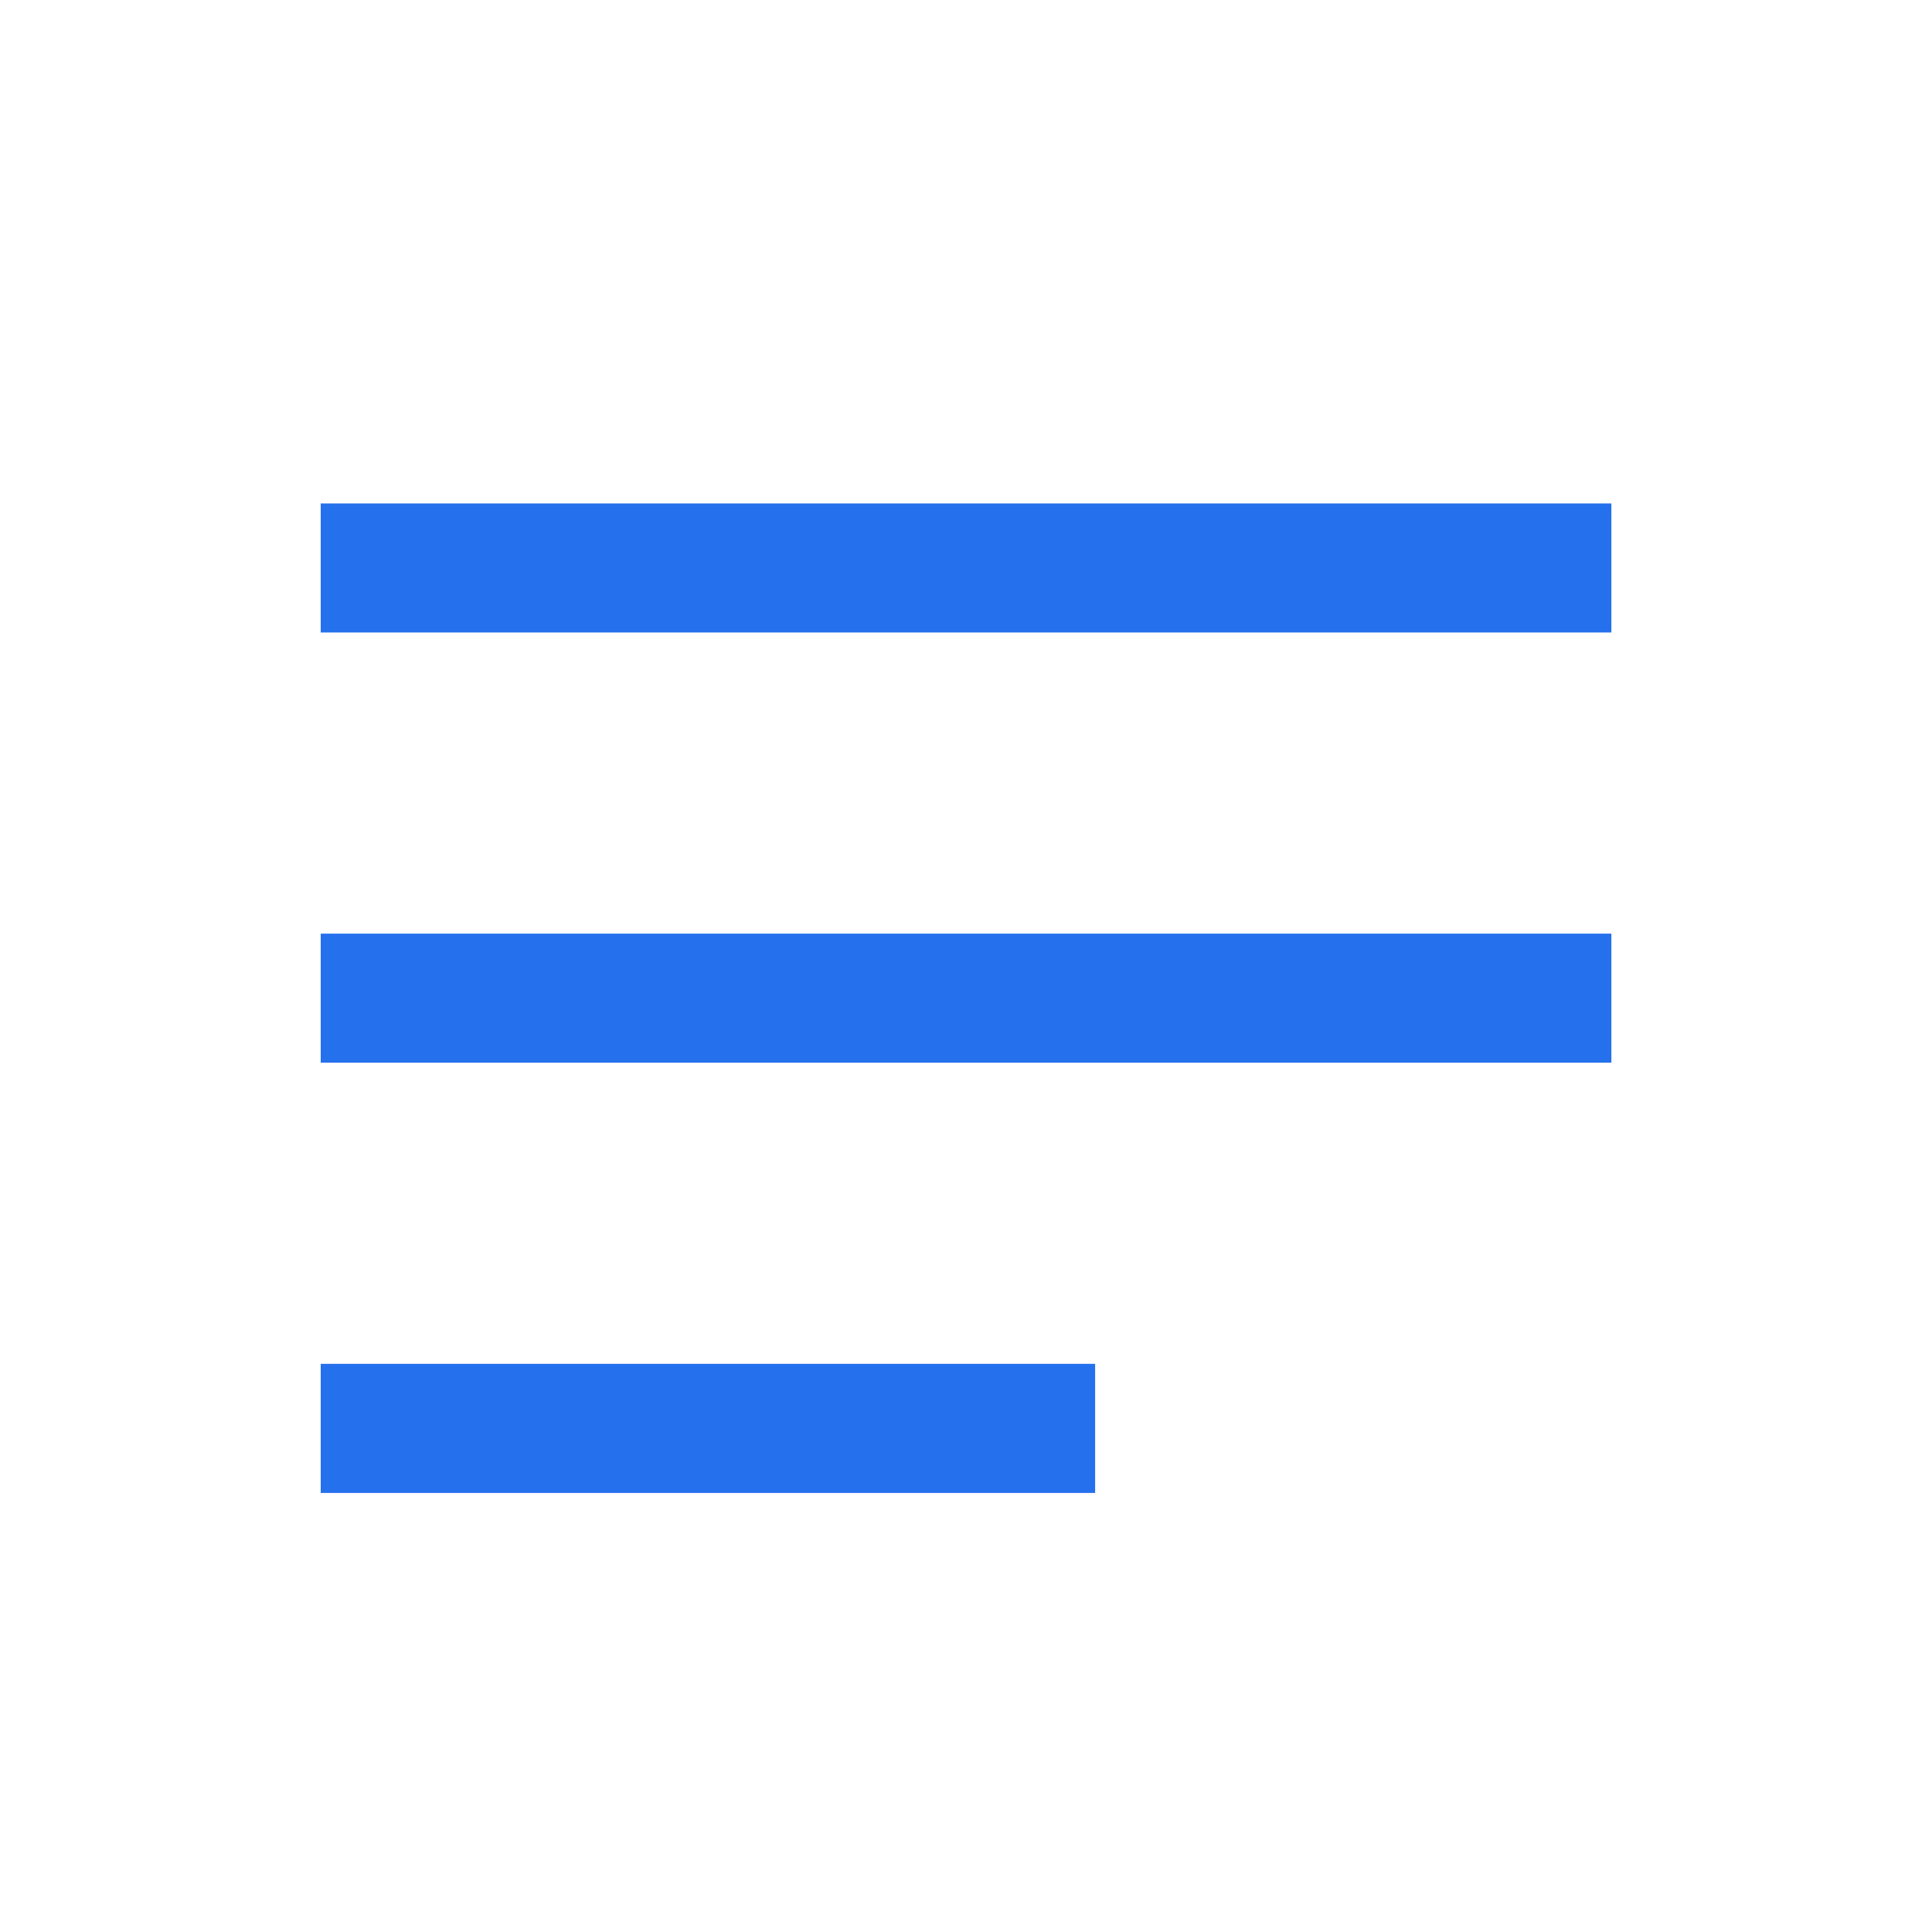 <svg width="24" height="24" viewBox="0 0 24 24" fill="none" xmlns="http://www.w3.org/2000/svg">
<path fill-rule="evenodd" clip-rule="evenodd" d="M20.017 7.857H3.984V6.254H20.017V7.857Z" fill="#2570ED"/>
<path fill-rule="evenodd" clip-rule="evenodd" d="M20.017 13.201H3.984V11.598H20.017V13.201Z" fill="#2570ED"/>
<path fill-rule="evenodd" clip-rule="evenodd" d="M13.604 18.546H3.984V16.942H13.604V18.546Z" fill="#2570ED"/>
</svg>
